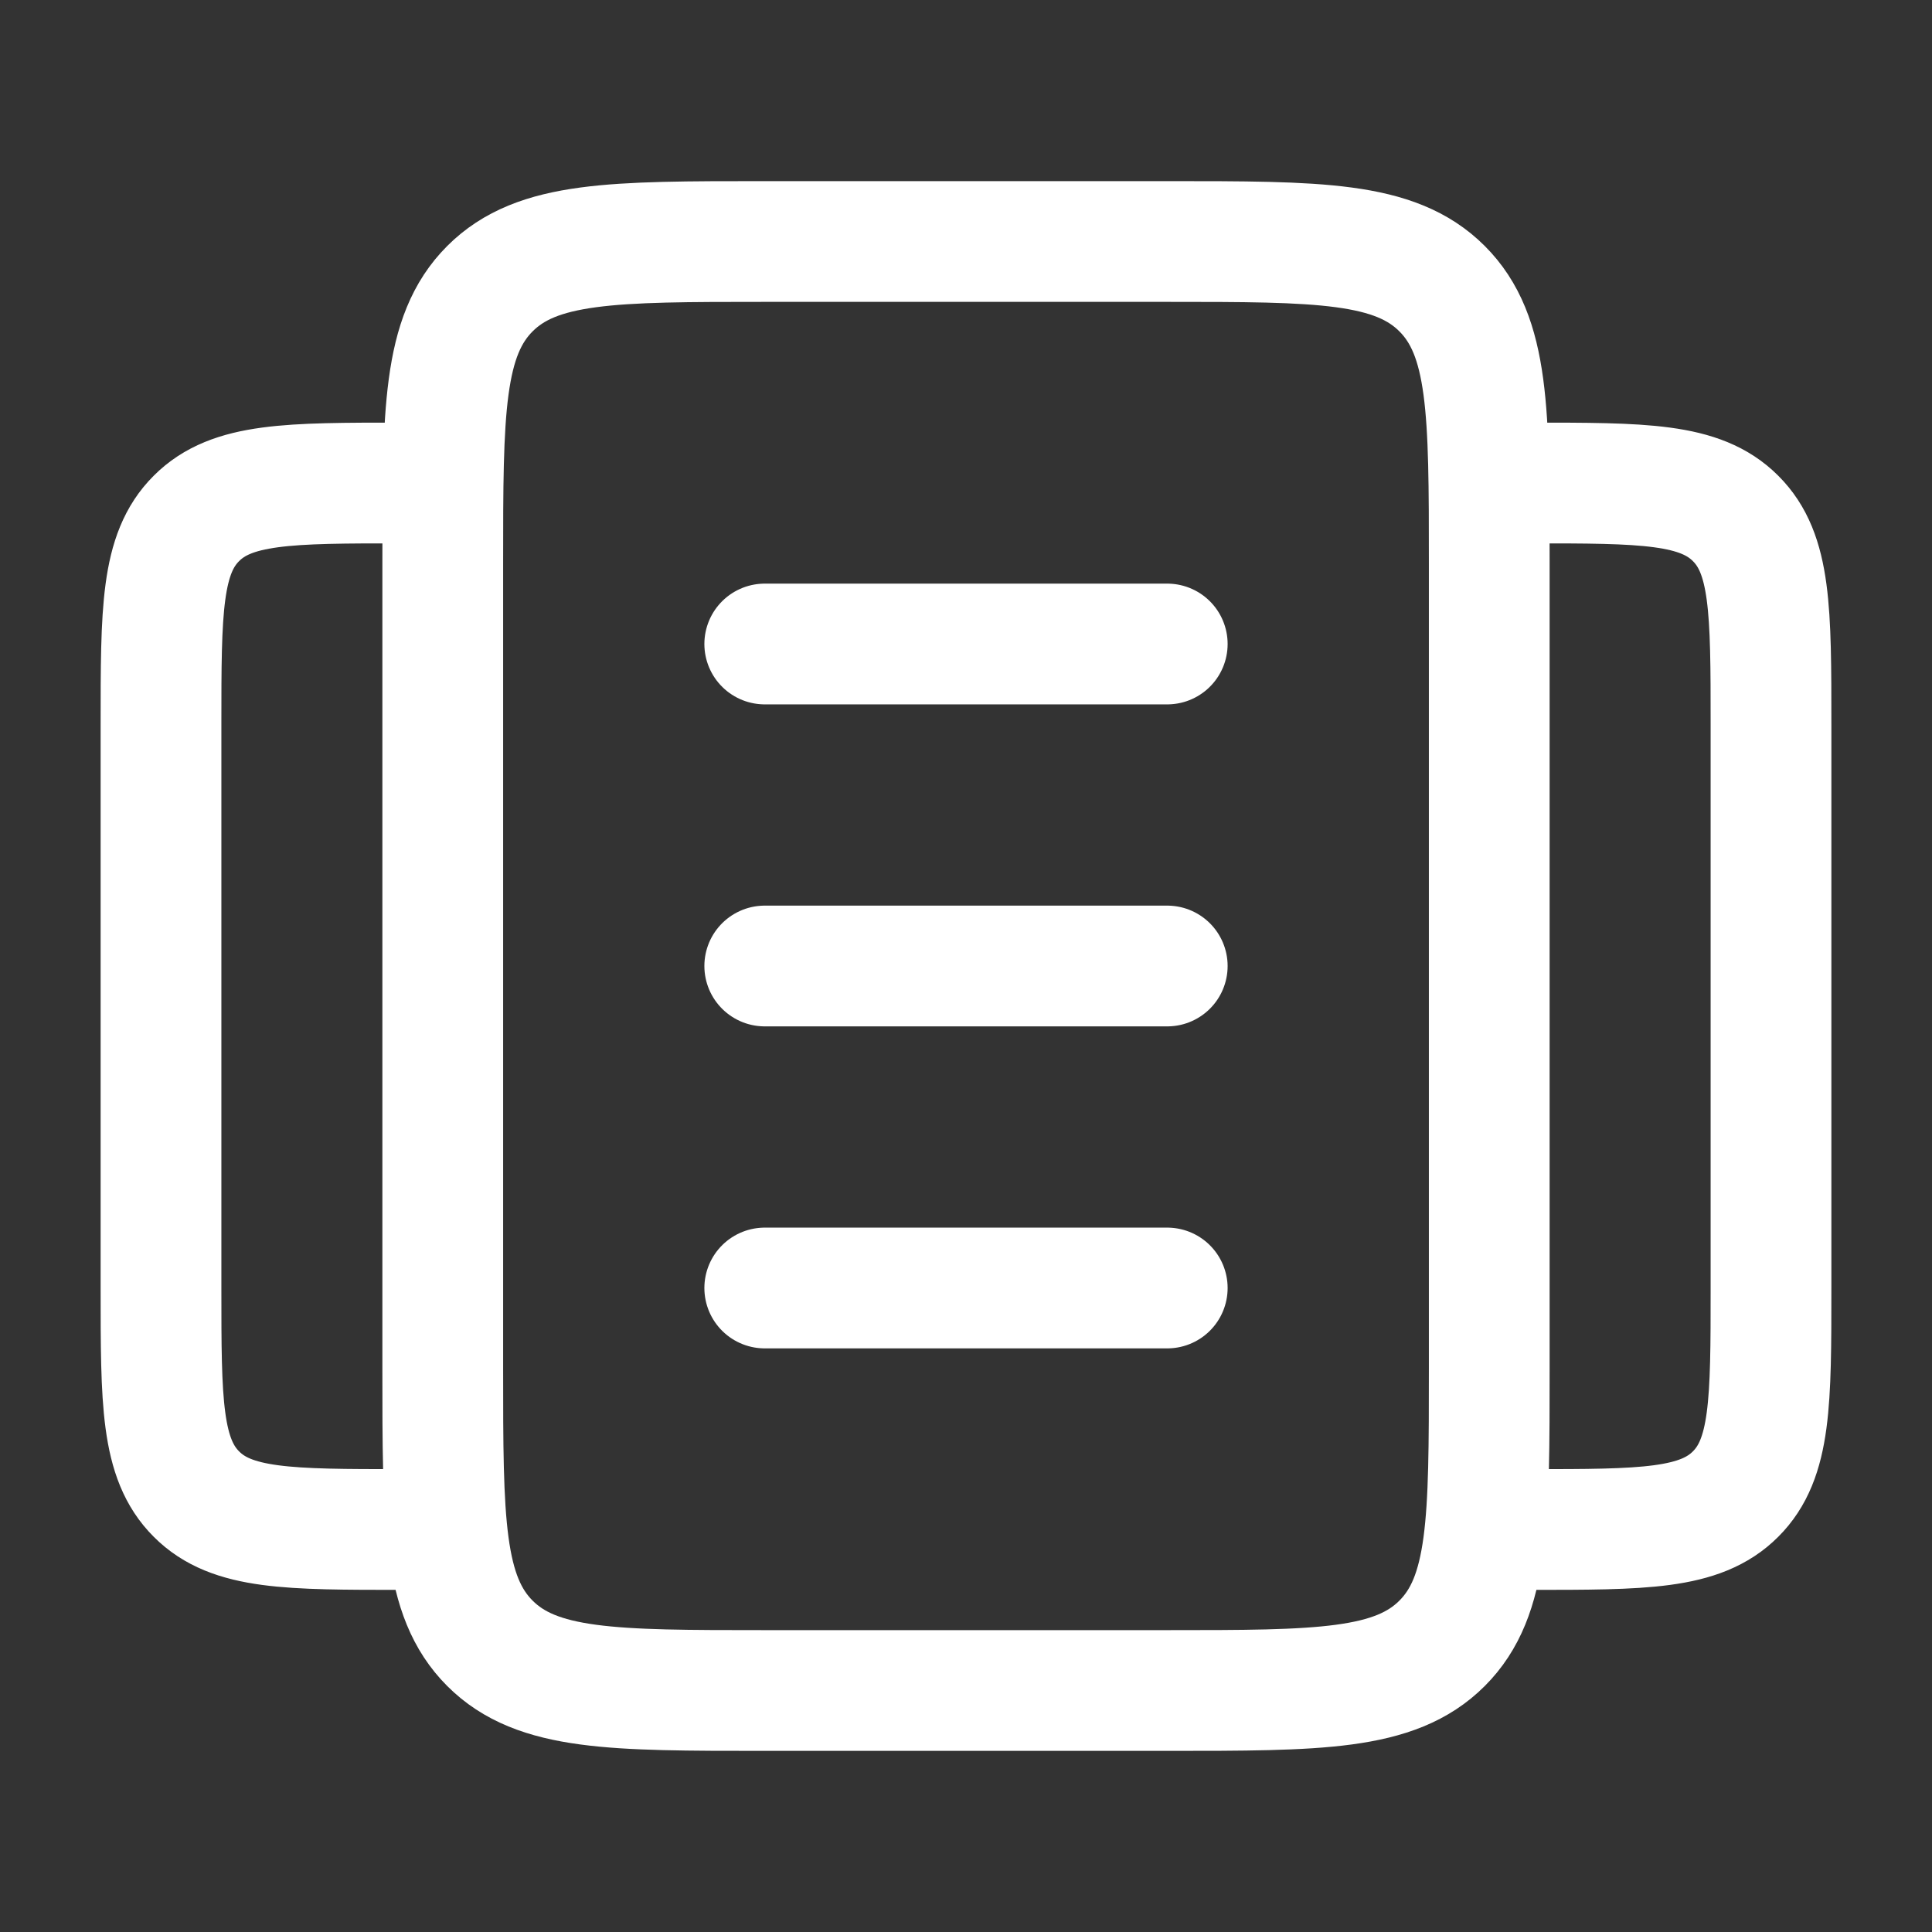 <svg width="24" height="24" viewBox="0 0 24 24" fill="none" xmlns="http://www.w3.org/2000/svg">
<rect x="0" y="0" width="24" height="24" fill="#333333" stroke="none"/>
<path d="M18.5 6H19C20.414 6 21.121 6 21.56 6.44C22 6.878 22 7.585 22 9V16C22 17.414 22 18.121 21.56 18.56C21.121 19 20.414 19 19 19H18.5M5.5 6H5C3.586 6 2.879 6 2.44 6.44C2 6.878 2 7.585 2 9V16C2 17.414 2 18.121 2.44 18.56C2.878 19 3.585 19 5 19H5.5M14.5 8H9.5M14.5 12H9.5M14.5 16H9.5M18.5 17V7C18.5 5.114 18.5 4.172 17.914 3.586C17.328 3 16.386 3 14.5 3H9.5C7.614 3 6.672 3 6.086 3.586C5.5 4.172 5.5 5.114 5.5 7V17C5.5 18.886 5.5 19.828 6.086 20.414C6.672 21 7.614 21 9.5 21H14.5C16.386 21 17.328 21 17.914 20.414C18.5 19.828 18.5 18.886 18.5 17Z" stroke="white" stroke-width="1.5" stroke-linecap="round" stroke-linejoin="round"/>
</svg>
